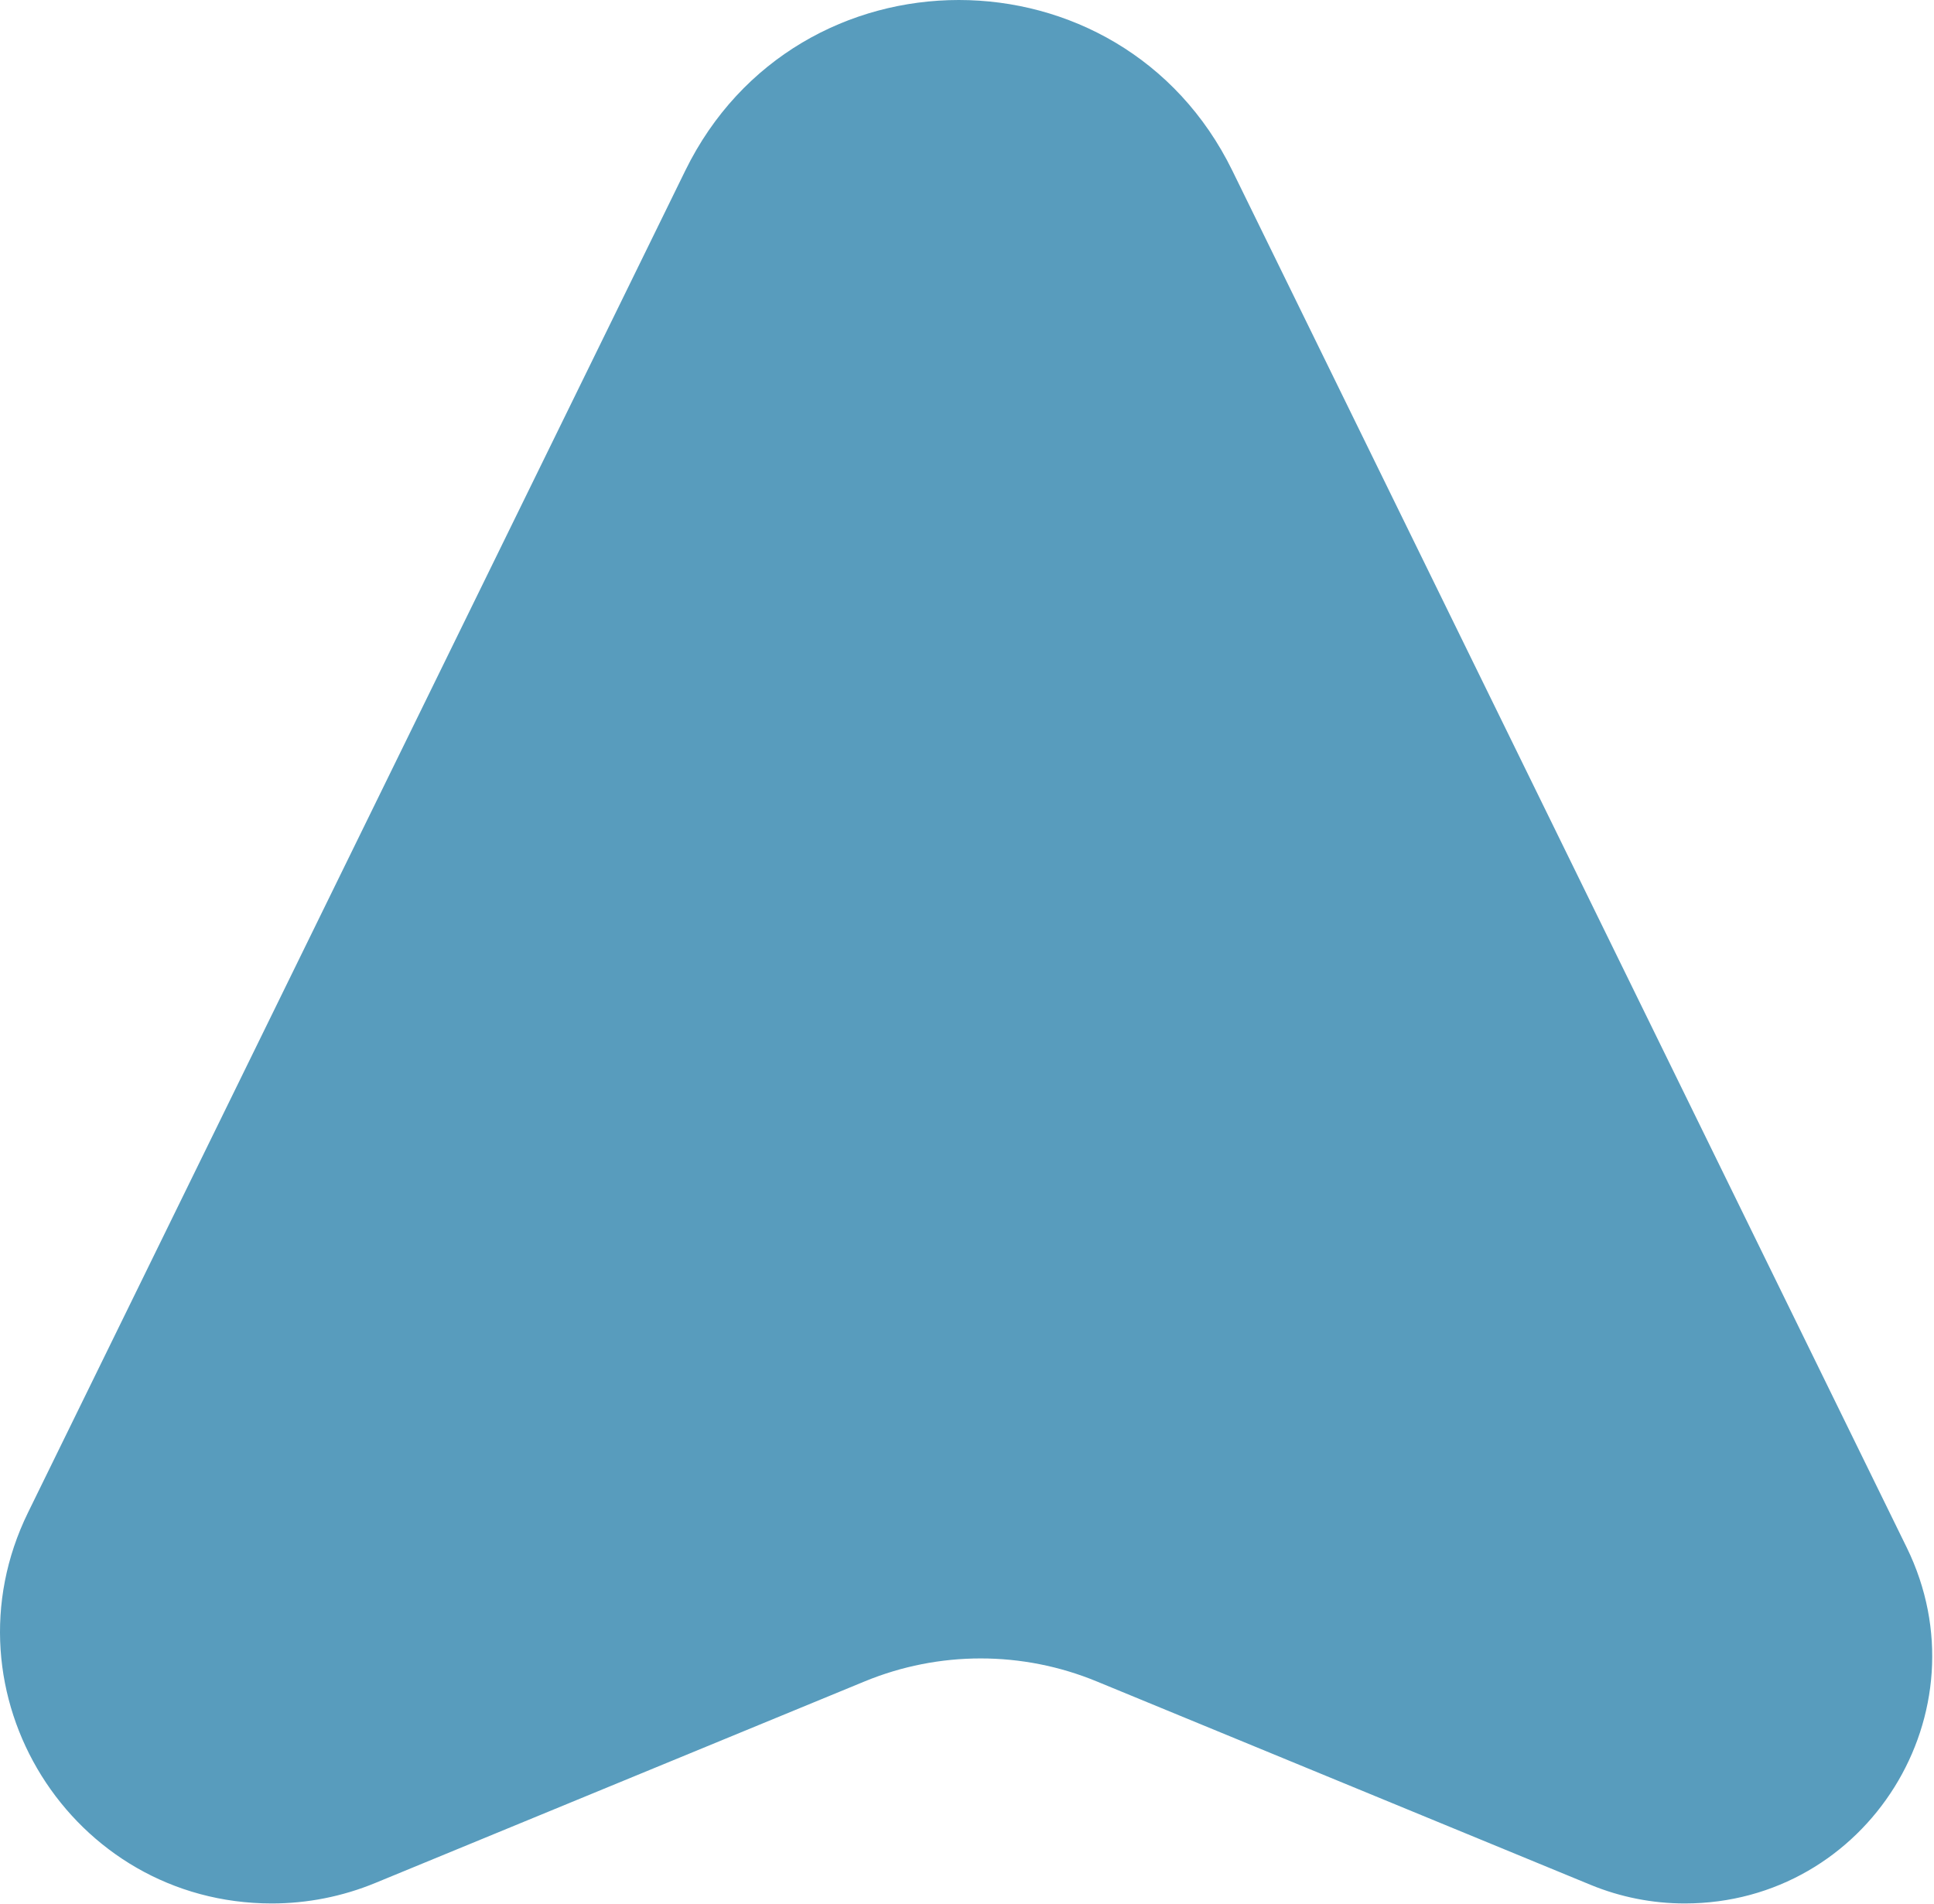 <svg width="127" height="125" viewBox="0 0 127 125" fill="none" xmlns="http://www.w3.org/2000/svg">
<path d="M125.208 101.609C130.491 112.394 122.64 124.983 110.63 124.983V124.983C108.509 124.983 106.409 124.568 104.448 123.76L72.014 110.402C67.135 108.392 61.66 108.392 56.781 110.402L24.639 123.64C22.485 124.527 20.179 124.983 17.849 124.983V124.983C4.661 124.983 -3.961 111.159 1.84 99.315L45.001 11.202C52.317 -3.734 73.607 -3.734 80.923 11.202L125.208 101.609Z" fill="#589CBD"/>
</svg>
